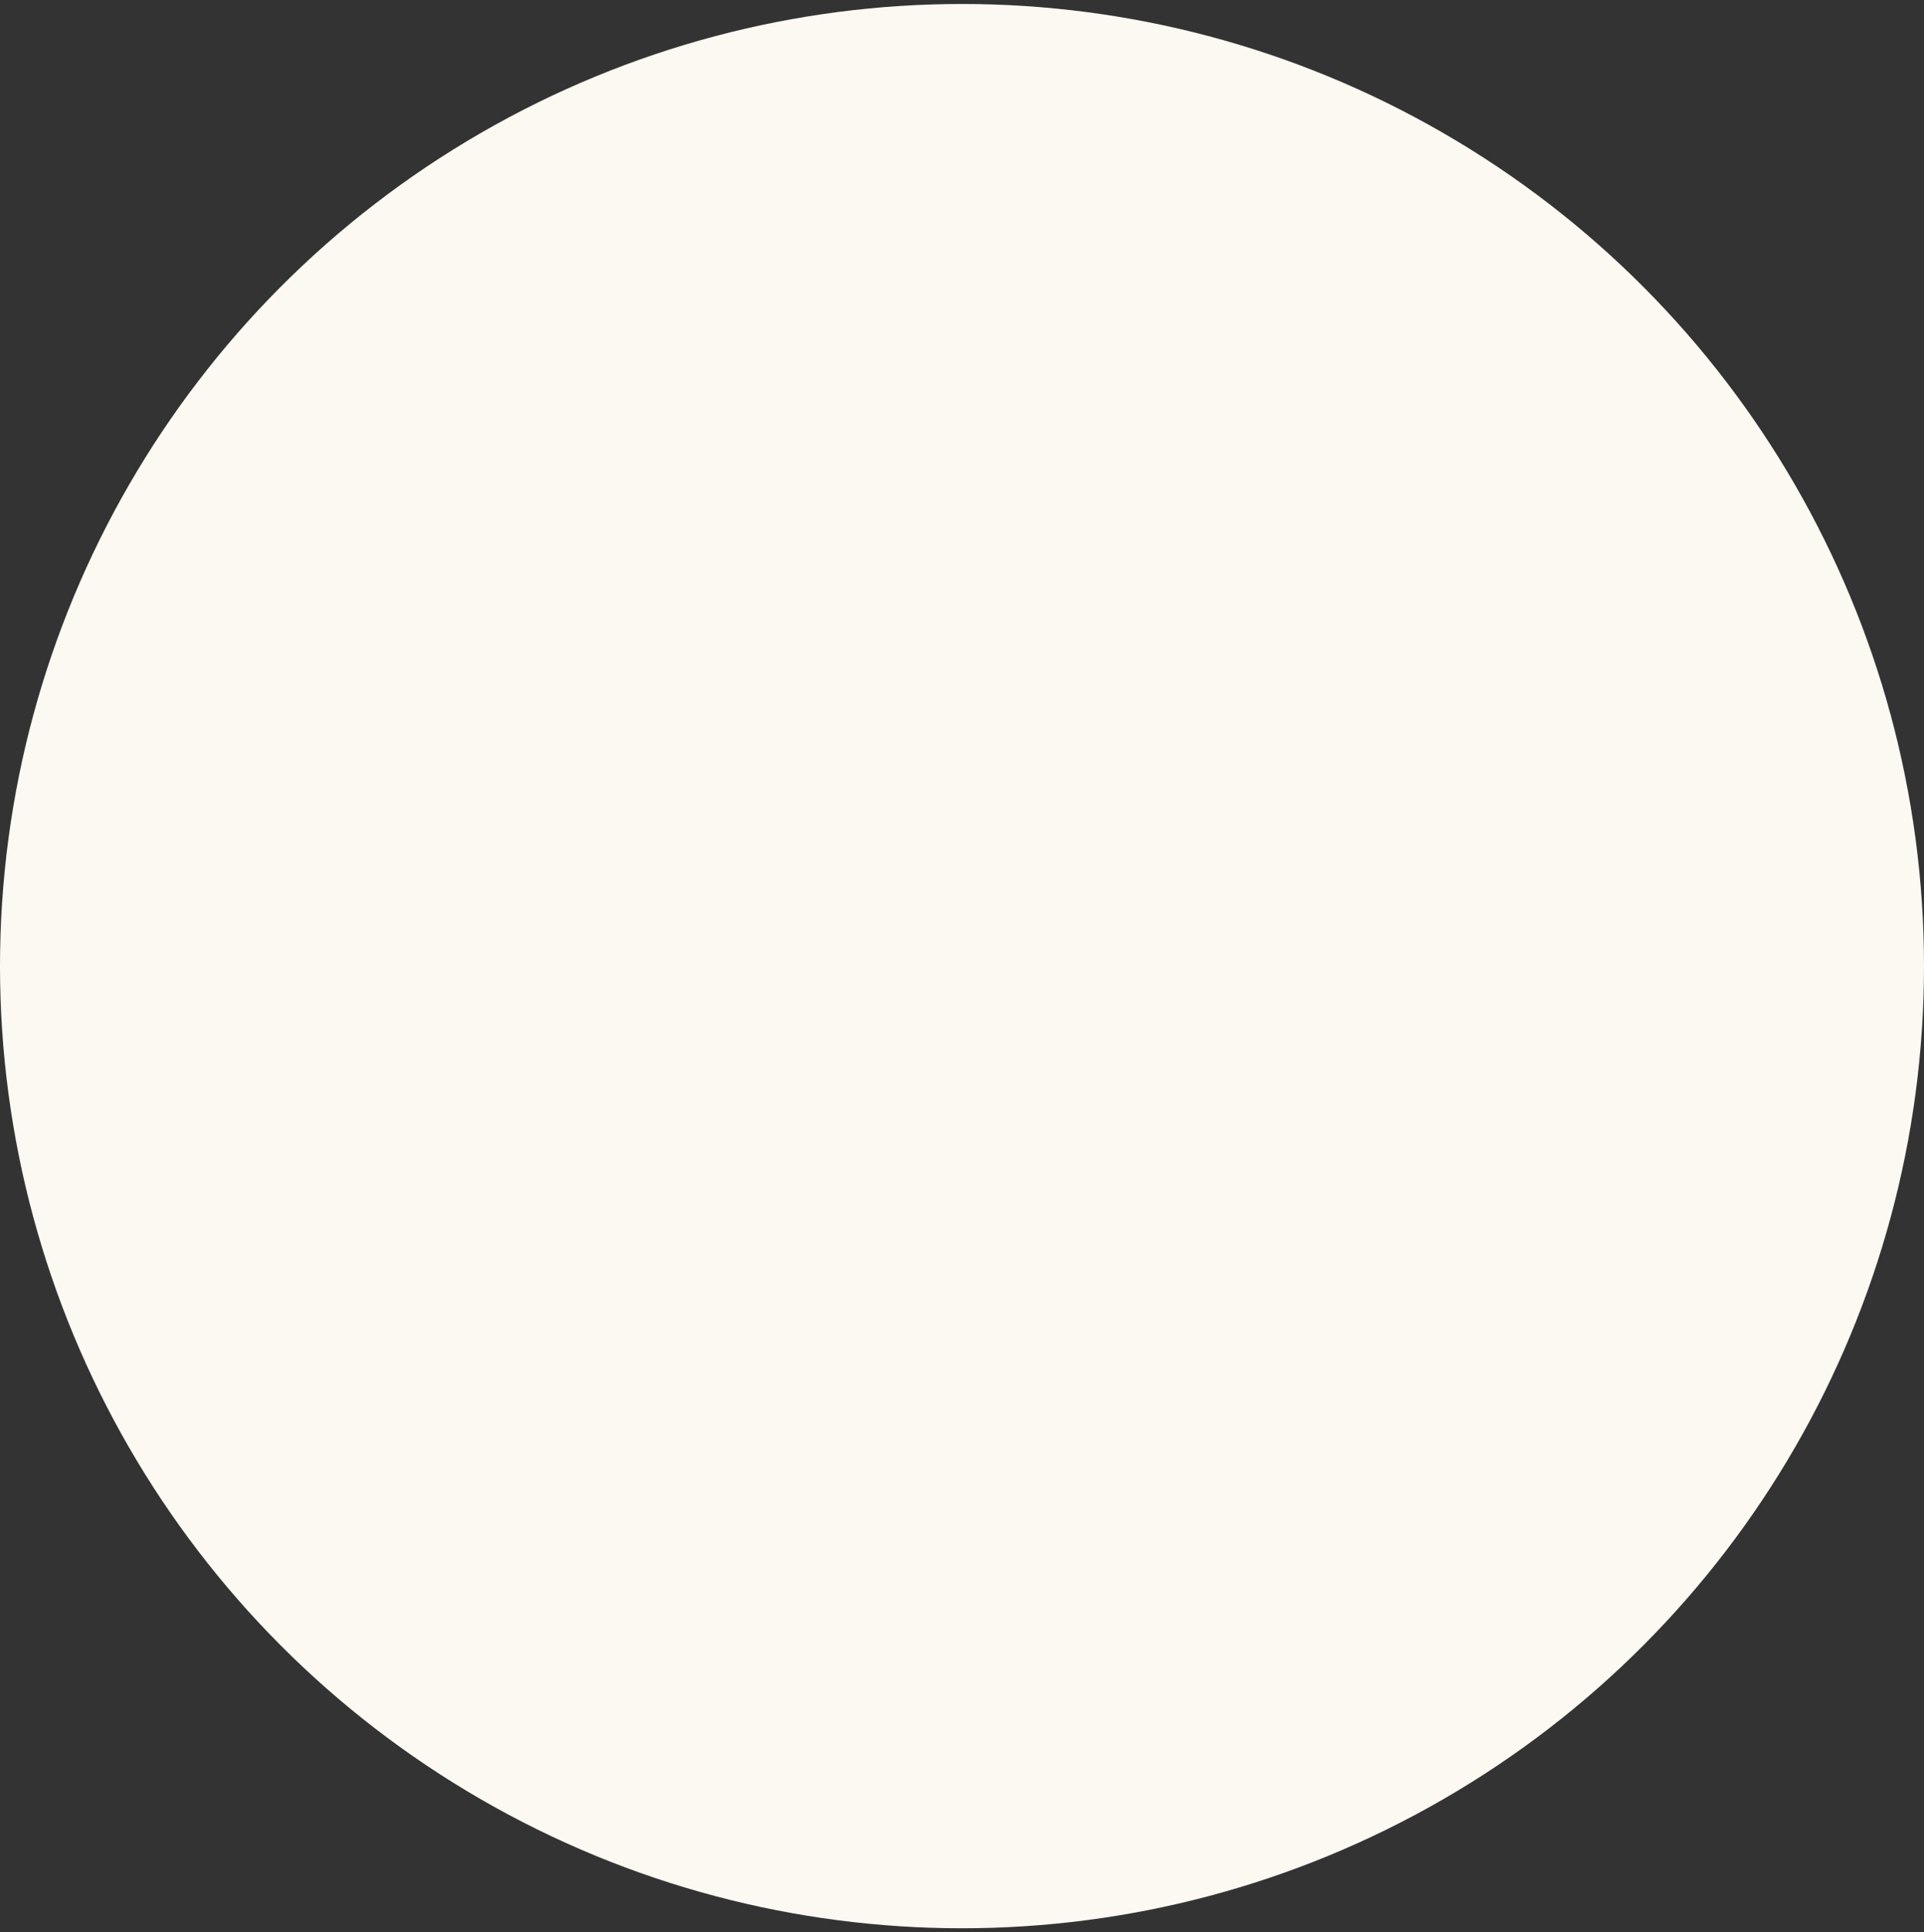 <?xml version="1.0" encoding="UTF-8"?> <svg xmlns="http://www.w3.org/2000/svg" width="242" height="243" viewBox="0 0 242 243" fill="none"><rect x="0" y="0" width="242" height="243" fill="#333333" stroke="none"/> <circle cx="121" cy="121.5" r="121" fill="#FCF8F2"></circle> </svg> 